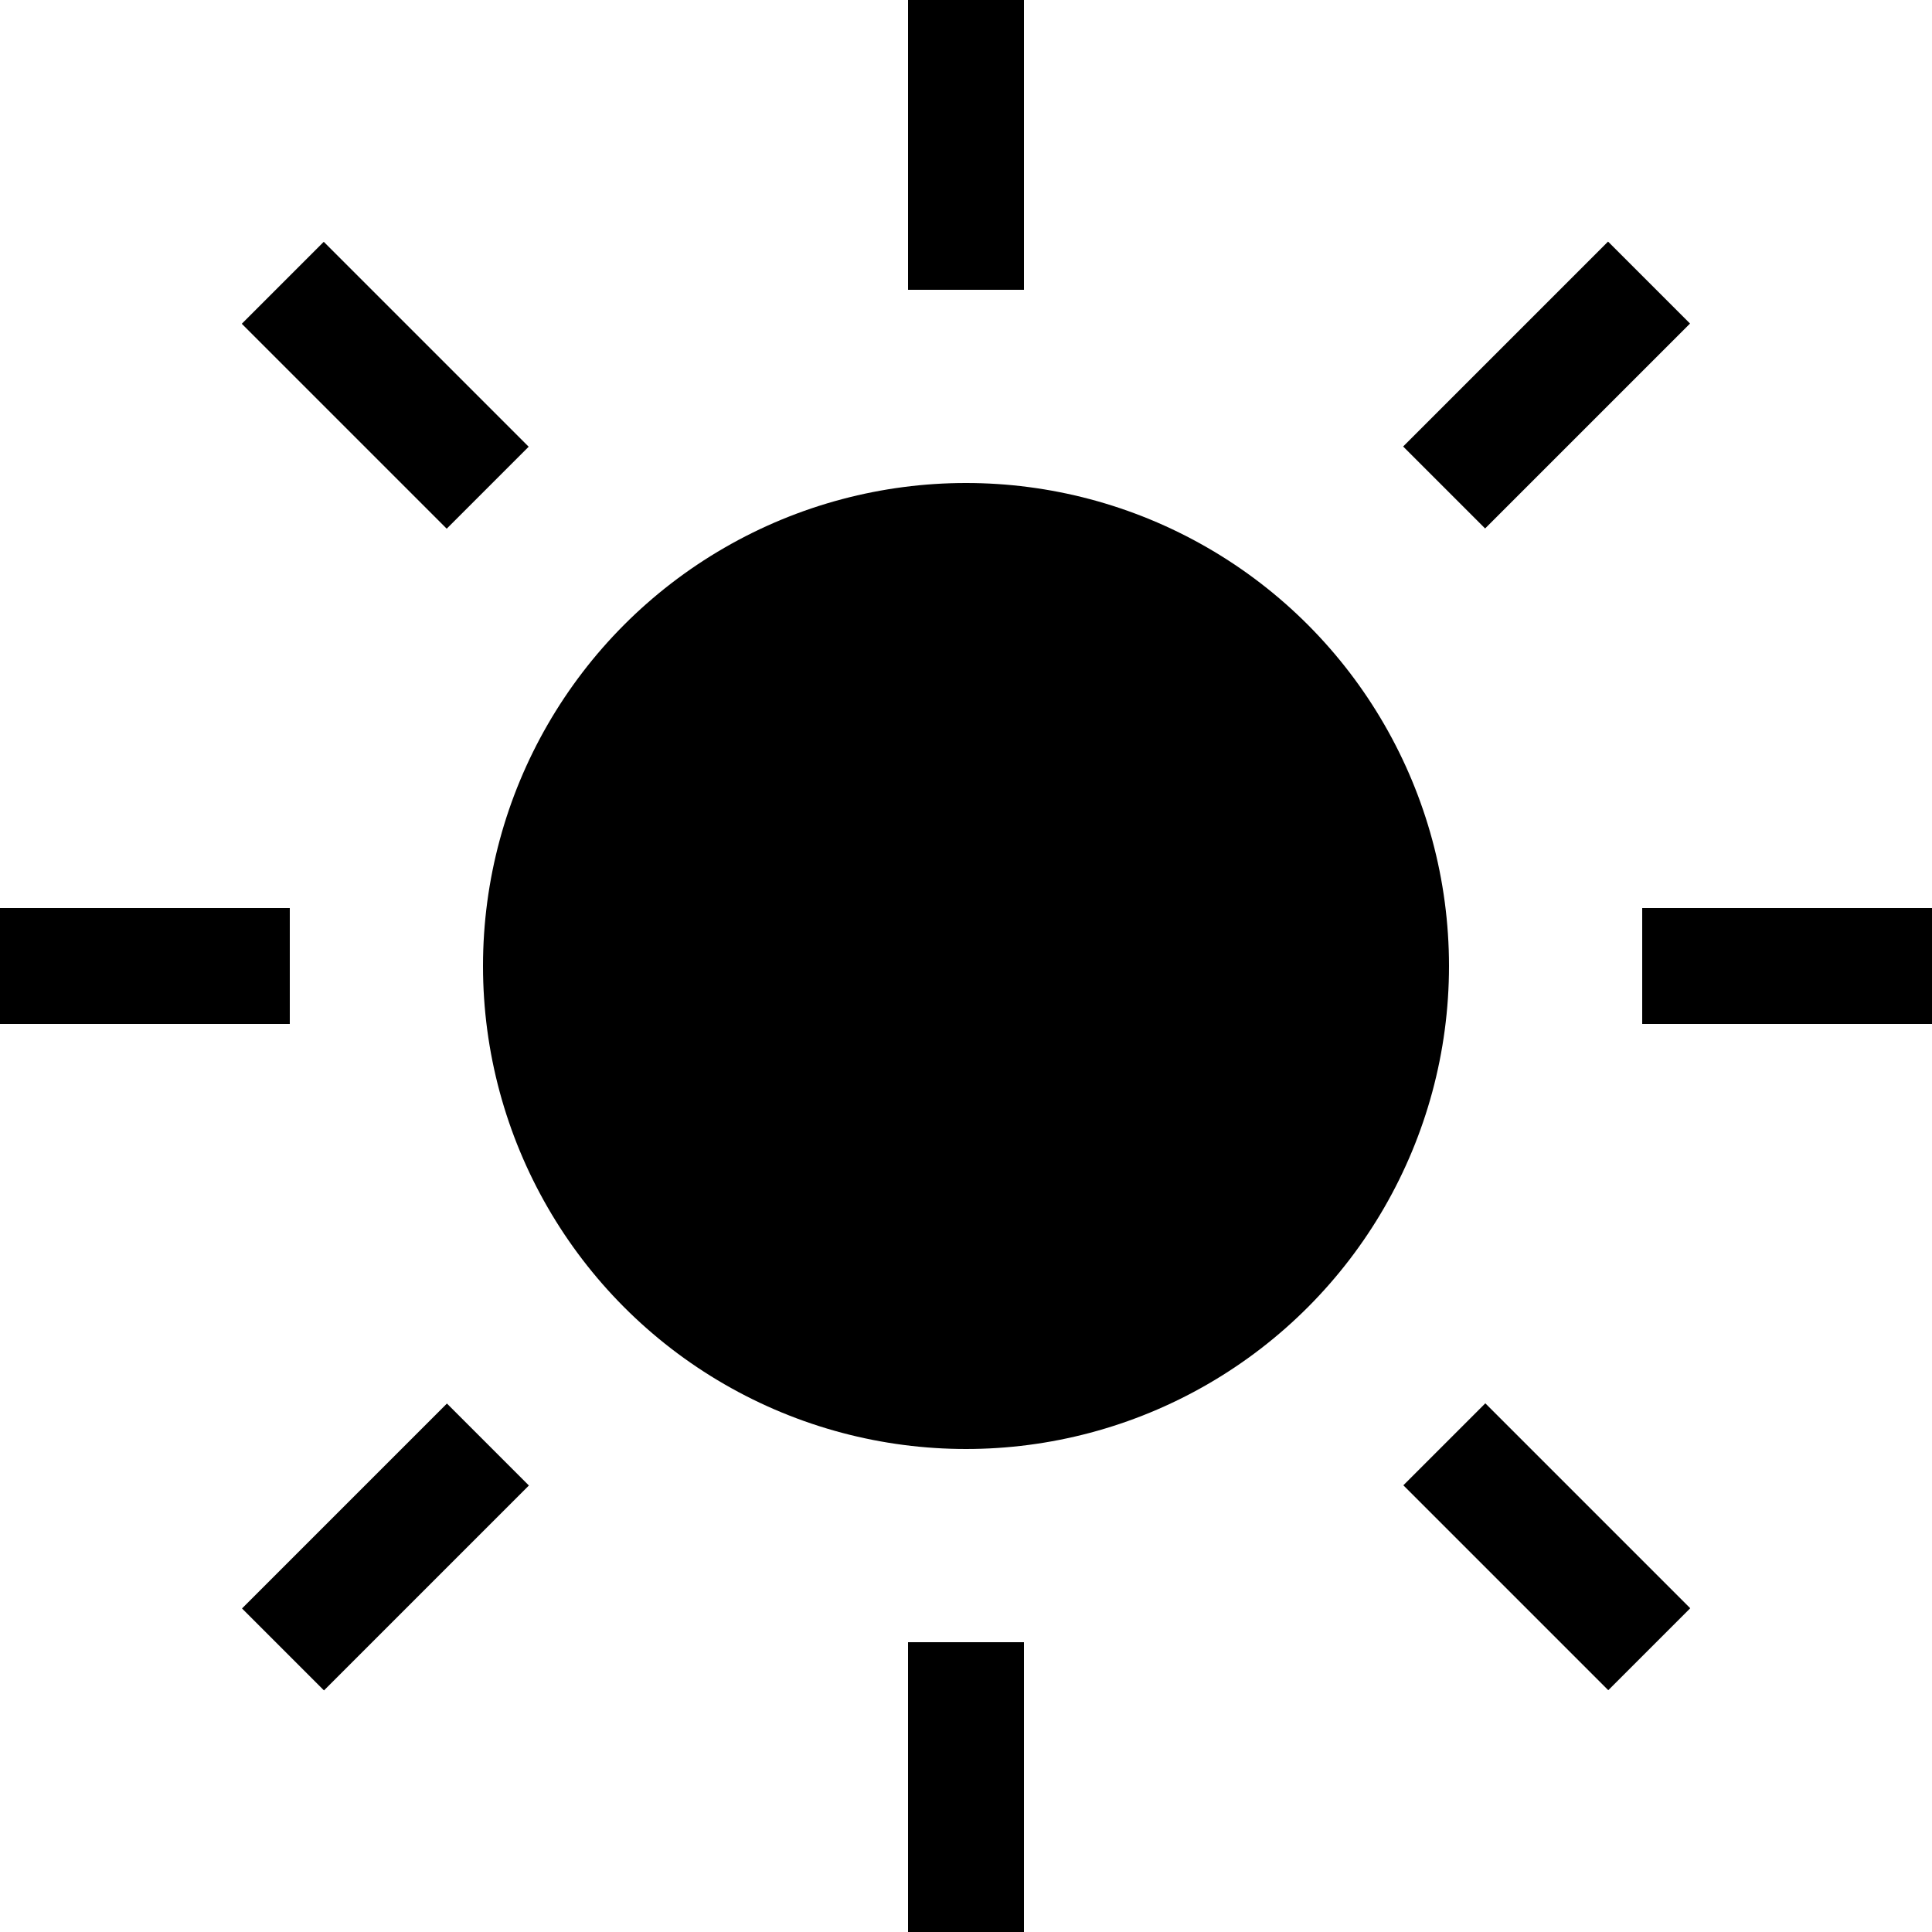 <svg xmlns="http://www.w3.org/2000/svg" viewBox="0 0 50 50"><g id="Слой_2" data-name="Слой 2"><g id="Слой_1-2" data-name="Слой 1"><circle cx="25" cy="25" r="12.5"/><rect x="23.5" width="3" height="7.5"/><rect x="23.5" y="42.5" width="3" height="7.5"/><rect x="36.28" y="8.47" width="7.5" height="3" transform="translate(4.67 31.22) rotate(-45)"/><rect x="6.22" y="38.53" width="7.5" height="3" transform="translate(-25.38 18.78) rotate(-45)"/><rect x="42.5" y="23.5" width="7.5" height="3"/><rect y="23.5" width="7.5" height="3"/><rect x="8.47" y="6.22" width="3" height="7.5" transform="translate(-4.13 9.97) rotate(-45)"/><rect x="38.53" y="36.28" width="3" height="7.5" transform="translate(-16.58 40.03) rotate(-45)"/></g></g></svg>